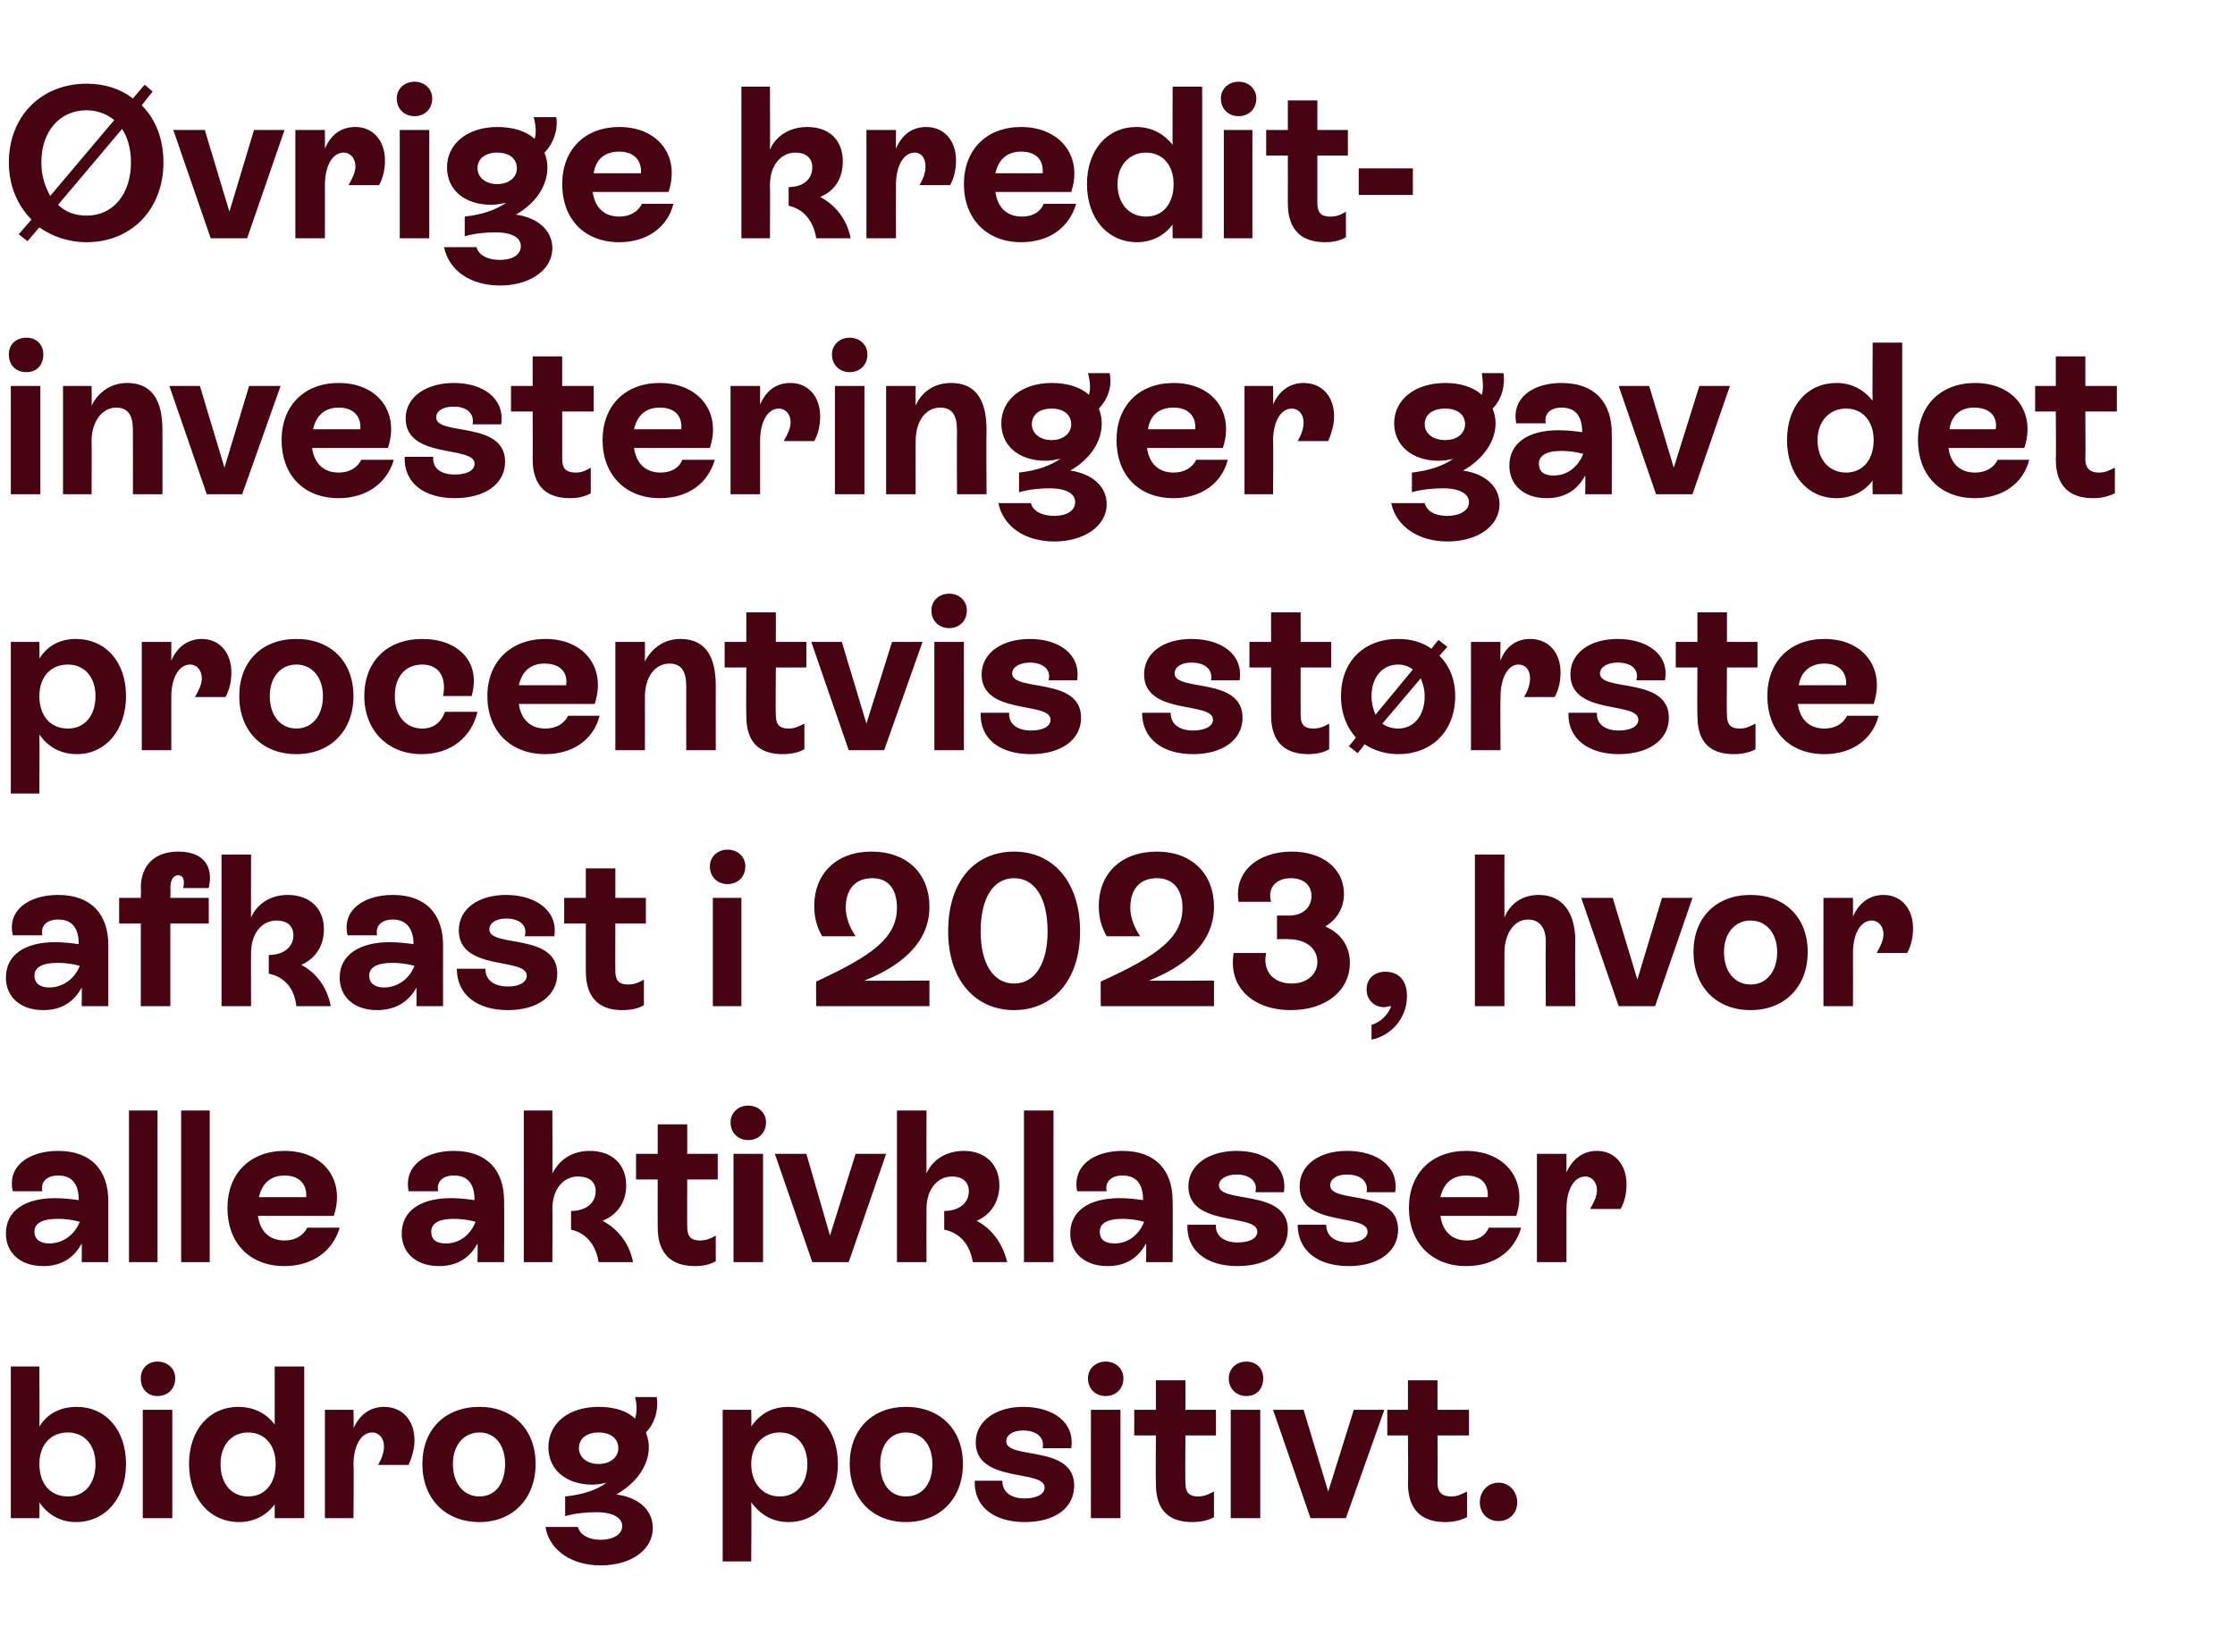 <?xml version="1.0" standalone="no"?><!DOCTYPE svg PUBLIC "-//W3C//DTD SVG 1.1//EN" "http://www.w3.org/Graphics/SVG/1.1/DTD/svg11.dtd"><svg xmlns="http://www.w3.org/2000/svg" version="1.1" width="227px" height="167.8px" viewBox="0 -4 227 167.8" style="top:-4px">  <desc>vrige kredit­investeringer gav det procentvis st rste afkast i 2023, hvor alle aktivklasser bidrog positivt.</desc>  <defs/>  <g id="Polygon555942">    <path d="M 12.8 144.7 C 12.8 148.2 10.7 150.6 7.7 150.6 C 6.1 150.6 4.8 149.8 4 148.6 C 4.03 148.59 4 150.2 4 150.2 L 1.1 150.2 L 1.1 134.8 L 4 134.8 C 4 134.8 4.03 140.91 4 140.9 C 4.8 139.6 6.1 138.9 7.8 138.9 C 10.7 138.9 12.8 141.2 12.8 144.7 Z M 9.7 144.7 C 9.7 142.8 8.6 141.5 6.9 141.5 C 5.1 141.5 4 142.8 4 144.7 C 4 146.7 5.1 148 6.9 148 C 8.6 148 9.7 146.7 9.7 144.7 Z M 14.3 136 C 14.3 135 15 134.3 16 134.3 C 17 134.3 17.8 135 17.8 136 C 17.8 137.1 17 137.8 16 137.8 C 15 137.8 14.3 137.1 14.3 136 Z M 14.5 150.2 L 14.5 139.2 L 17.5 139.2 L 17.5 150.2 L 14.5 150.2 Z M 27.9 134.8 L 30.9 134.8 L 30.9 150.2 L 27.9 150.2 C 27.9 150.2 27.9 148.77 27.9 148.8 C 27.1 149.9 25.8 150.6 24.3 150.6 C 21.3 150.6 19.2 148.2 19.2 144.7 C 19.2 141.2 21.3 138.9 24.2 138.9 C 25.8 138.9 27.1 139.6 27.9 140.7 C 27.9 140.74 27.9 134.8 27.9 134.8 Z M 28 144.7 C 28 142.8 26.9 141.5 25.2 141.5 C 23.5 141.5 22.4 142.8 22.4 144.7 C 22.4 146.7 23.5 148 25.2 148 C 26.9 148 28 146.7 28 144.7 Z M 42.1 142.3 C 42.1 143.2 41.8 144.1 41.5 144.8 C 41.5 144.8 38.4 144.8 38.4 144.8 C 38.8 144.1 39 143.5 39 142.9 C 39 142.1 38.5 141.5 37.8 141.5 C 36.7 141.5 35.9 142.8 35.9 144.8 C 35.95 144.83 35.9 150.2 35.9 150.2 L 33 150.2 L 33 139.2 L 35.9 139.2 C 35.9 139.2 35.95 141.11 35.9 141.1 C 36.5 139.7 37.6 138.9 39 138.9 C 40.9 138.9 42.1 140.3 42.1 142.3 Z M 42.9 144.7 C 42.9 141.2 45.2 138.9 48.7 138.9 C 52.1 138.9 54.4 141.2 54.4 144.7 C 54.4 148.2 52.1 150.6 48.7 150.6 C 45.2 150.6 42.9 148.2 42.9 144.7 Z M 51.3 144.7 C 51.3 142.8 50.3 141.5 48.7 141.5 C 47.1 141.5 46 142.8 46 144.7 C 46 146.7 47.1 148 48.7 148 C 50.3 148 51.3 146.7 51.3 144.7 Z M 66.3 151.2 C 66.3 153.5 64 155 61 155 C 58.1 155 55.8 153.5 55.4 151.1 C 55.4 151.1 58.7 151.1 58.7 151.1 C 58.9 151.9 59.8 152.4 61 152.4 C 62.2 152.4 63.2 151.9 63.2 151 C 63.2 150.2 62.3 149.6 60.6 149.6 C 59.6 149.6 58.4 149.7 57.4 150 C 57.4 150 57.4 148 57.4 148 C 59.3 147.8 60.7 147.3 61.6 146.6 C 61.2 146.7 60.7 146.8 60.2 146.8 C 57.5 146.8 55.7 145.3 55.7 143 C 55.7 140.6 57.7 138.9 60.8 138.9 C 62.4 138.9 63.7 139.3 64.5 140.1 C 64.7 139.5 64.7 138.6 64.5 137.9 C 64.5 137.9 66.7 137.9 66.7 137.9 C 66.9 139.2 66.5 140.6 65.6 141.5 C 65.8 142 65.9 142.5 65.9 143 C 65.9 144.8 64.7 146.6 62.6 147.8 C 64.9 148.1 66.3 149.4 66.3 151.2 Z M 60.8 144.7 C 62 144.7 62.8 144 62.8 143.1 C 62.8 142.1 62 141.5 60.8 141.5 C 59.6 141.5 58.8 142.1 58.8 143.1 C 58.8 144 59.6 144.7 60.8 144.7 Z M 85.1 144.7 C 85.1 148.2 83 150.6 80.1 150.6 C 78.4 150.6 77.2 149.8 76.3 148.6 C 76.34 148.59 76.3 154.6 76.3 154.6 L 73.4 154.6 L 73.4 139.2 L 76.3 139.2 C 76.3 139.2 76.34 140.89 76.3 140.9 C 77.2 139.6 78.4 138.9 80.1 138.9 C 83 138.9 85.1 141.2 85.1 144.7 Z M 82 144.7 C 82 142.8 80.9 141.5 79.2 141.5 C 77.5 141.5 76.3 142.8 76.3 144.7 C 76.3 146.7 77.5 148 79.2 148 C 80.9 148 82 146.7 82 144.7 Z M 86.3 144.7 C 86.3 141.2 88.6 138.9 92 138.9 C 95.5 138.9 97.8 141.2 97.8 144.7 C 97.8 148.2 95.5 150.6 92 150.6 C 88.6 150.6 86.3 148.2 86.3 144.7 Z M 94.7 144.7 C 94.7 142.8 93.7 141.5 92 141.5 C 90.4 141.5 89.4 142.8 89.4 144.7 C 89.4 146.7 90.4 148 92 148 C 93.7 148 94.7 146.7 94.7 144.7 Z M 99 146.4 C 99 146.4 101.8 146.4 101.8 146.4 C 101.8 147.5 102.6 148.2 104.1 148.2 C 105.2 148.2 106.1 147.8 106.1 147.1 C 106.1 145.2 99.1 146.7 99.1 142.5 C 99.1 140.3 101.2 138.9 103.9 138.9 C 107 138.9 109.2 140.5 108.8 143.1 C 108.8 143.1 105.9 143.1 105.9 143.1 C 106.1 142 105.3 141.3 103.9 141.3 C 102.8 141.3 102.2 141.8 102.2 142.4 C 102.2 144.3 109.1 142.7 109.1 146.9 C 109.1 149.2 107.1 150.6 104.1 150.6 C 100.9 150.6 98.9 149 99 146.4 Z M 110.5 136 C 110.5 135 111.3 134.3 112.3 134.3 C 113.3 134.3 114.1 135 114.1 136 C 114.1 137.1 113.3 137.8 112.3 137.8 C 111.3 137.8 110.5 137.1 110.5 136 Z M 110.8 150.2 L 110.8 139.2 L 113.8 139.2 L 113.8 150.2 L 110.8 150.2 Z M 123.5 141.8 L 120.4 141.8 C 120.4 141.8 120.36 146.59 120.4 146.6 C 120.4 147.4 120.6 148 121.7 148 C 122.3 148 122.7 147.8 123.3 147.5 C 123.3 147.5 123.3 150.1 123.3 150.1 C 122.8 150.4 122 150.6 121.1 150.6 C 117.6 150.6 117.4 148 117.4 146.6 C 117.37 146.61 117.4 141.8 117.4 141.8 L 115.2 141.8 L 115.2 139.2 L 117.4 139.2 L 117.4 136.2 L 120.4 136.2 L 120.4 139.2 L 123.5 139.2 L 123.5 141.8 Z M 124.8 136 C 124.8 135 125.6 134.3 126.6 134.3 C 127.6 134.3 128.3 135 128.3 136 C 128.3 137.1 127.6 137.8 126.6 137.8 C 125.6 137.8 124.8 137.1 124.8 136 Z M 125 150.2 L 125 139.2 L 128 139.2 L 128 150.2 L 125 150.2 Z M 137.5 139.2 L 140.6 139.2 L 136.7 150.2 L 133.1 150.2 L 129.3 139.2 L 132.4 139.2 L 134.9 147.5 L 137.5 139.2 Z M 149.2 141.8 L 146 141.8 C 146 141.8 146.03 146.59 146 146.6 C 146 147.4 146.3 148 147.4 148 C 148 148 148.4 147.8 149 147.5 C 149 147.5 149 150.1 149 150.1 C 148.4 150.4 147.7 150.6 146.8 150.6 C 143.3 150.6 143 148 143 146.6 C 143.04 146.61 143 141.8 143 141.8 L 140.9 141.8 L 140.9 139.2 L 143 139.2 L 143 136.2 L 146 136.2 L 146 139.2 L 149.2 139.2 L 149.2 141.8 Z M 150.3 148.6 C 150.3 147.5 151.1 146.6 152.2 146.6 C 153.3 146.6 154.1 147.5 154.1 148.6 C 154.1 149.7 153.3 150.5 152.2 150.5 C 151.1 150.5 150.3 149.7 150.3 148.6 Z " stroke="none" fill="#470312"/>  </g>  <g id="Polygon555941">    <path d="M 11 118 C 11 118.01 11 124.2 11 124.2 L 8.3 124.2 C 8.3 124.2 8.32 122.35 8.3 122.3 C 7.5 123.8 6.2 124.6 4.4 124.6 C 2 124.6 0.6 123.2 0.6 121.3 C 0.6 119 2.5 117.7 5.6 117.7 C 6.4 117.7 7.3 117.8 8 117.9 C 8 116.5 7.5 115.4 5.9 115.4 C 4.8 115.4 4.1 116 4.3 117 C 4.3 117 1.3 117 1.3 117 C 0.7 114.4 3 112.9 5.9 112.9 C 9.3 112.9 11 114.9 11 118 Z M 8.1 120.1 C 7.4 119.9 6.6 119.8 5.9 119.8 C 4.2 119.8 3.5 120.3 3.5 121.1 C 3.5 121.9 4.1 122.3 5 122.3 C 6.4 122.3 7.6 121.4 8.1 120.1 Z M 13.1 124.2 L 13.1 108.8 L 16 108.8 L 16 124.2 L 13.1 124.2 Z M 18.4 124.2 L 18.4 108.8 L 21.3 108.8 L 21.3 124.2 L 18.4 124.2 Z M 34.5 120.7 C 33.8 123.1 31.7 124.6 28.9 124.6 C 25.3 124.6 23.1 122.2 23.1 118.7 C 23.1 115.2 25.4 112.9 28.9 112.9 C 32.9 112.9 35.1 115.9 33.9 119.5 C 33.9 119.5 26.2 119.5 26.2 119.5 C 26.4 121 27.3 122 28.9 122 C 30 122 30.8 121.5 31.2 120.7 C 31.2 120.7 34.5 120.7 34.5 120.7 Z M 26.3 117.6 C 26.3 117.6 31.1 117.6 31.1 117.6 C 31.2 116.3 30.4 115.4 28.9 115.4 C 27.5 115.4 26.6 116.2 26.3 117.6 Z M 51.2 118 C 51.22 118.01 51.2 124.2 51.2 124.2 L 48.5 124.2 C 48.5 124.2 48.53 122.35 48.5 122.3 C 47.7 123.8 46.4 124.6 44.6 124.6 C 42.2 124.6 40.8 123.2 40.8 121.3 C 40.8 119 42.7 117.7 45.8 117.7 C 46.7 117.7 47.5 117.8 48.2 117.9 C 48.2 116.5 47.7 115.4 46.1 115.4 C 45 115.4 44.3 116 44.5 117 C 44.5 117 41.5 117 41.5 117 C 41 114.4 43.2 112.9 46.1 112.9 C 49.5 112.9 51.2 114.9 51.2 118 Z M 48.3 120.1 C 47.6 119.9 46.8 119.8 46.1 119.8 C 44.5 119.8 43.8 120.3 43.8 121.1 C 43.8 121.9 44.3 122.3 45.3 122.3 C 46.7 122.3 47.8 121.4 48.3 120.1 Z M 64.3 124.2 C 64.3 124.2 60.8 124.2 60.8 124.2 C 60.5 122.3 59.4 121.2 58 120.9 C 58 120.9 58 119 58 119 C 59.5 119 60.5 118.2 60.5 117 C 60.5 116 59.8 115.5 58.7 115.5 C 57.2 115.5 56.1 116.8 56.1 118.8 C 56.14 118.83 56.1 124.2 56.1 124.2 L 53.2 124.2 L 53.2 108.8 L 56.1 108.8 C 56.1 108.8 56.14 115.2 56.1 115.2 C 56.8 113.8 58.1 112.9 59.9 112.9 C 62.2 112.9 63.6 114.3 63.6 116.4 C 63.6 118.1 62.7 119.4 61.2 120 C 62.7 120.8 63.9 122.2 64.3 124.2 Z M 72.9 115.8 L 69.8 115.8 C 69.8 115.8 69.78 120.59 69.8 120.6 C 69.8 121.4 70 122 71.1 122 C 71.7 122 72.2 121.8 72.7 121.5 C 72.7 121.5 72.7 124.1 72.7 124.1 C 72.2 124.4 71.5 124.6 70.6 124.6 C 67.1 124.6 66.8 122 66.8 120.6 C 66.79 120.61 66.8 115.8 66.8 115.8 L 64.6 115.8 L 64.6 113.2 L 66.8 113.2 L 66.8 110.2 L 69.8 110.2 L 69.8 113.2 L 72.9 113.2 L 72.9 115.8 Z M 74.2 110 C 74.2 109 75 108.3 76 108.3 C 77 108.3 77.8 109 77.8 110 C 77.8 111.1 77 111.8 76 111.8 C 75 111.8 74.2 111.1 74.2 110 Z M 74.5 124.2 L 74.5 113.2 L 77.5 113.2 L 77.5 124.2 L 74.5 124.2 Z M 86.9 113.2 L 90 113.2 L 86.2 124.2 L 82.5 124.2 L 78.7 113.2 L 81.9 113.2 L 84.3 121.5 L 86.9 113.2 Z M 102.3 124.2 C 102.3 124.2 98.8 124.2 98.8 124.2 C 98.5 122.3 97.4 121.2 95.9 120.9 C 95.9 120.9 95.9 119 95.9 119 C 97.4 119 98.4 118.2 98.4 117 C 98.4 116 97.7 115.5 96.7 115.5 C 95.2 115.5 94.1 116.8 94.1 118.8 C 94.09 118.83 94.1 124.2 94.1 124.2 L 91.1 124.2 L 91.1 108.8 L 94.1 108.8 C 94.1 108.8 94.09 115.2 94.1 115.2 C 94.7 113.8 96.1 112.9 97.9 112.9 C 100.1 112.9 101.5 114.3 101.5 116.4 C 101.5 118.1 100.6 119.4 99.2 120 C 100.7 120.8 101.8 122.2 102.3 124.2 Z M 104 124.2 L 104 108.8 L 107 108.8 L 107 124.2 L 104 124.2 Z M 119.1 118 C 119.13 118.01 119.1 124.2 119.1 124.2 L 116.4 124.2 C 116.4 124.2 116.44 122.35 116.4 122.3 C 115.6 123.8 114.3 124.6 112.5 124.6 C 110.1 124.6 108.7 123.2 108.7 121.3 C 108.7 119 110.6 117.7 113.7 117.7 C 114.6 117.7 115.4 117.8 116.1 117.9 C 116.1 116.5 115.6 115.4 114 115.4 C 112.9 115.4 112.2 116 112.4 117 C 112.4 117 109.4 117 109.4 117 C 108.9 114.4 111.1 112.9 114 112.9 C 117.4 112.9 119.1 114.9 119.1 118 Z M 116.2 120.1 C 115.5 119.9 114.7 119.8 114 119.8 C 112.4 119.8 111.7 120.3 111.7 121.1 C 111.7 121.9 112.2 122.3 113.2 122.3 C 114.6 122.3 115.7 121.4 116.2 120.1 Z M 120.6 120.4 C 120.6 120.4 123.5 120.4 123.5 120.4 C 123.4 121.5 124.3 122.2 125.7 122.2 C 126.9 122.2 127.7 121.8 127.7 121.1 C 127.7 119.2 120.7 120.7 120.7 116.5 C 120.7 114.3 122.8 112.9 125.6 112.9 C 128.6 112.9 130.8 114.5 130.4 117.1 C 130.4 117.1 127.5 117.1 127.5 117.1 C 127.8 116 126.9 115.3 125.6 115.3 C 124.5 115.3 123.8 115.8 123.8 116.4 C 123.8 118.3 130.8 116.7 130.8 120.9 C 130.8 123.2 128.7 124.6 125.7 124.6 C 122.5 124.6 120.5 123 120.6 120.4 Z M 131.8 120.4 C 131.8 120.4 134.7 120.4 134.7 120.4 C 134.7 121.5 135.5 122.2 137 122.2 C 138.1 122.2 138.9 121.8 138.9 121.1 C 138.9 119.2 132 120.7 132 116.5 C 132 114.3 134 112.9 136.8 112.9 C 139.9 112.9 142.1 114.5 141.7 117.1 C 141.7 117.1 138.8 117.1 138.8 117.1 C 139 116 138.2 115.3 136.8 115.3 C 135.7 115.3 135.1 115.8 135.1 116.4 C 135.1 118.3 142 116.7 142 120.9 C 142 123.2 139.9 124.6 137 124.6 C 133.8 124.6 131.8 123 131.8 120.4 Z M 154.5 120.7 C 153.8 123.1 151.8 124.6 148.9 124.6 C 145.4 124.6 143.1 122.2 143.1 118.7 C 143.1 115.2 145.4 112.9 148.9 112.9 C 152.9 112.9 155.2 115.9 154 119.5 C 154 119.5 146.3 119.5 146.3 119.5 C 146.5 121 147.4 122 149 122 C 150.1 122 150.9 121.5 151.2 120.7 C 151.2 120.7 154.5 120.7 154.5 120.7 Z M 146.3 117.6 C 146.3 117.6 151.1 117.6 151.1 117.6 C 151.2 116.3 150.5 115.4 148.9 115.4 C 147.5 115.4 146.6 116.2 146.3 117.6 Z M 165.2 116.3 C 165.2 117.2 165 118.1 164.6 118.8 C 164.6 118.8 161.5 118.8 161.5 118.8 C 161.9 118.1 162.2 117.5 162.2 116.9 C 162.2 116.1 161.7 115.5 161 115.5 C 159.9 115.5 159.1 116.8 159.1 118.8 C 159.1 118.83 159.1 124.2 159.1 124.2 L 156.1 124.2 L 156.1 113.2 L 159.1 113.2 C 159.1 113.2 159.1 115.11 159.1 115.1 C 159.7 113.7 160.8 112.9 162.2 112.9 C 164 112.9 165.2 114.3 165.2 116.3 Z " stroke="none" fill="#470312"/>  </g>  <g id="Polygon555940">    <path d="M 11 92 C 11 92.01 11 98.2 11 98.2 L 8.3 98.2 C 8.3 98.2 8.32 96.35 8.3 96.3 C 7.5 97.8 6.2 98.6 4.4 98.6 C 2 98.6 0.6 97.2 0.6 95.3 C 0.6 93 2.5 91.7 5.6 91.7 C 6.4 91.7 7.3 91.8 8 91.9 C 8 90.5 7.5 89.4 5.9 89.4 C 4.8 89.4 4.1 90 4.3 91 C 4.3 91 1.3 91 1.3 91 C 0.7 88.4 3 86.9 5.9 86.9 C 9.3 86.9 11 88.9 11 92 Z M 8.1 94.1 C 7.4 93.9 6.6 93.8 5.9 93.8 C 4.2 93.8 3.5 94.3 3.5 95.1 C 3.5 95.9 4.1 96.3 5 96.3 C 6.4 96.3 7.6 95.4 8.1 94.1 Z M 18.6 86.2 C 18.8 85.4 18.6 84.9 18.1 84.9 C 17.6 84.9 17.3 85.4 17.3 86.2 C 17.34 86.18 17.3 87.2 17.3 87.2 L 21.2 87.2 L 21.2 89.8 L 17.3 89.8 L 17.3 98.2 L 14.3 98.2 L 14.3 89.8 L 12.1 89.8 L 12.1 87.2 L 14.3 87.2 C 14.3 87.2 14.34 86.18 14.3 86.2 C 14.3 83.9 15.7 82.5 18.1 82.5 C 20.7 82.5 21.7 84 21.2 86.2 C 21.2 86.2 18.6 86.2 18.6 86.2 Z M 33.6 98.2 C 33.6 98.2 30.1 98.2 30.1 98.2 C 29.9 96.3 28.8 95.2 27.3 94.9 C 27.3 94.9 27.3 93 27.3 93 C 28.8 93 29.8 92.2 29.8 91 C 29.8 90 29.1 89.5 28.1 89.5 C 26.6 89.5 25.5 90.8 25.5 92.8 C 25.48 92.83 25.5 98.2 25.5 98.2 L 22.5 98.2 L 22.5 82.8 L 25.5 82.8 C 25.5 82.8 25.48 89.2 25.5 89.2 C 26.1 87.8 27.5 86.9 29.2 86.9 C 31.5 86.9 32.9 88.3 32.9 90.4 C 32.9 92.1 32 93.4 30.6 94 C 32.1 94.8 33.2 96.2 33.6 98.2 Z M 45 92 C 44.99 92.01 45 98.2 45 98.2 L 42.3 98.2 C 42.3 98.2 42.31 96.35 42.3 96.3 C 41.5 97.8 40.1 98.6 38.3 98.6 C 35.9 98.6 34.5 97.2 34.5 95.3 C 34.5 93 36.5 91.7 39.6 91.7 C 40.4 91.7 41.3 91.8 42 91.9 C 42 90.5 41.4 89.4 39.9 89.4 C 38.8 89.4 38.1 90 38.3 91 C 38.3 91 35.3 91 35.3 91 C 34.7 88.4 37 86.9 39.9 86.9 C 43.3 86.9 45 88.9 45 92 Z M 42.1 94.1 C 41.4 93.9 40.5 93.8 39.9 93.8 C 38.2 93.8 37.5 94.3 37.5 95.1 C 37.5 95.9 38.1 96.3 39 96.3 C 40.4 96.3 41.6 95.4 42.1 94.1 Z M 46.4 94.4 C 46.4 94.4 49.3 94.4 49.3 94.4 C 49.3 95.5 50.1 96.2 51.6 96.2 C 52.7 96.2 53.5 95.8 53.5 95.1 C 53.5 93.2 46.6 94.7 46.6 90.5 C 46.6 88.3 48.6 86.9 51.4 86.9 C 54.4 86.9 56.7 88.5 56.3 91.1 C 56.3 91.1 53.3 91.1 53.3 91.1 C 53.6 90 52.8 89.3 51.4 89.3 C 50.3 89.3 49.7 89.8 49.7 90.4 C 49.7 92.3 56.6 90.7 56.6 94.9 C 56.6 97.2 54.5 98.6 51.6 98.6 C 48.4 98.6 46.4 97 46.4 94.4 Z M 65.6 89.8 L 62.5 89.8 C 62.5 89.8 62.48 94.59 62.5 94.6 C 62.5 95.4 62.7 96 63.8 96 C 64.4 96 64.9 95.8 65.4 95.5 C 65.4 95.5 65.4 98.1 65.4 98.1 C 64.9 98.4 64.2 98.6 63.2 98.6 C 59.8 98.6 59.5 96 59.5 94.6 C 59.49 94.61 59.5 89.8 59.5 89.8 L 57.3 89.8 L 57.3 87.2 L 59.5 87.2 L 59.5 84.2 L 62.5 84.2 L 62.5 87.2 L 65.6 87.2 L 65.6 89.8 Z M 72.1 84 C 72.1 83 72.9 82.3 73.9 82.3 C 74.9 82.3 75.7 83 75.7 84 C 75.7 85.1 74.9 85.8 73.9 85.8 C 72.9 85.8 72.1 85.1 72.1 84 Z M 72.4 98.2 L 72.4 87.2 L 75.3 87.2 L 75.3 98.2 L 72.4 98.2 Z M 87.8 95.6 C 87.8 95.64 94.4 95.6 94.4 95.6 L 94.4 98.2 L 82.9 98.2 C 82.9 98.2 82.87 95.73 82.9 95.7 C 88.5 93.1 91.1 91.3 91.1 88.2 C 91.1 86.4 90.3 85.2 88.6 85.2 C 86.8 85.2 85.9 86.4 85.9 88.2 C 85.9 89.2 86.3 90.2 86.9 91.1 C 86.9 91.1 83.5 91.1 83.5 91.1 C 83 90.2 82.7 89.3 82.7 88 C 82.7 84.8 84.9 82.5 88.5 82.5 C 92.2 82.5 94.4 84.8 94.4 88.1 C 94.4 91.9 91.3 94.2 87.8 95.6 Z M 96.3 90.6 C 96.3 85.4 99.1 82.5 103 82.5 C 106.9 82.5 109.7 85.5 109.7 90.6 C 109.7 95.6 106.9 98.6 103 98.6 C 99.1 98.6 96.3 95.6 96.3 90.6 Z M 106.4 90.6 C 106.4 87.2 105.1 85.2 103 85.2 C 100.9 85.2 99.6 87.2 99.6 90.6 C 99.6 93.9 100.9 95.9 103 95.9 C 105.1 95.9 106.4 93.9 106.4 90.6 Z M 116.7 95.6 C 116.71 95.64 123.3 95.6 123.3 95.6 L 123.3 98.2 L 111.8 98.2 C 111.8 98.2 111.78 95.73 111.8 95.7 C 117.5 93.1 120.1 91.3 120.1 88.2 C 120.1 86.4 119.2 85.2 117.5 85.2 C 115.7 85.2 114.8 86.4 114.8 88.2 C 114.8 89.2 115.2 90.2 115.8 91.1 C 115.8 91.1 112.4 91.1 112.4 91.1 C 111.9 90.2 111.6 89.3 111.6 88 C 111.6 84.8 113.8 82.5 117.5 82.5 C 121.1 82.5 123.3 84.8 123.3 88.1 C 123.3 91.9 120.2 94.2 116.7 95.6 Z M 137.1 93.8 C 137.1 96.6 134.7 98.6 131.1 98.6 C 127.3 98.6 124.7 96.3 125.3 92.8 C 125.3 92.8 128.6 92.8 128.6 92.8 C 128.2 94.6 129.3 95.9 131.2 95.9 C 132.7 95.9 133.8 95 133.8 93.7 C 133.8 92.3 132.6 91.4 130.9 91.4 C 130.9 91.35 129.7 91.4 129.7 91.4 L 129.7 89 C 129.7 89 130.9 88.98 130.9 89 C 132.3 89 133.2 88.2 133.2 87 C 133.2 85.9 132.4 85.2 131.1 85.2 C 129.6 85.2 128.7 86.2 129.1 87.6 C 129.1 87.6 125.8 87.6 125.8 87.6 C 125.3 84.6 127.7 82.5 131.2 82.5 C 134.3 82.5 136.5 84.2 136.5 86.8 C 136.5 88.2 135.8 89.4 134.6 90.1 C 136.2 90.8 137.1 92.1 137.1 93.8 Z M 142.9 97.2 C 142.9 99.4 141.3 101.2 139.3 101.6 C 139.3 101.6 139.3 100.1 139.3 100.1 C 140.3 99.8 141 99 141.3 98.2 C 141 98.2 140.8 98.3 140.6 98.3 C 139.5 98.3 138.8 97.5 138.8 96.5 C 138.8 95.4 139.6 94.7 140.7 94.7 C 141.9 94.7 142.9 95.4 142.9 97.2 Z M 160 91.6 C 159.96 91.62 160 98.2 160 98.2 L 157 98.2 C 157 98.2 156.97 91.62 157 91.6 C 157 90.3 156.4 89.4 155.2 89.4 C 153.8 89.4 152.8 90.8 152.8 92.8 C 152.79 92.83 152.8 98.2 152.8 98.2 L 149.8 98.2 L 149.8 82.8 L 152.8 82.8 C 152.8 82.8 152.79 89.15 152.8 89.2 C 153.4 87.7 154.7 86.9 156.3 86.9 C 158.7 86.9 160 88.7 160 91.6 Z M 168.8 87.2 L 171.9 87.2 L 168.1 98.2 L 164.4 98.2 L 160.6 87.2 L 163.8 87.2 L 166.3 95.5 L 168.8 87.2 Z M 172 92.7 C 172 89.2 174.3 86.9 177.8 86.9 C 181.3 86.9 183.6 89.2 183.6 92.7 C 183.6 96.2 181.3 98.6 177.8 98.6 C 174.3 98.6 172 96.2 172 92.7 Z M 180.5 92.7 C 180.5 90.8 179.4 89.5 177.8 89.5 C 176.2 89.5 175.1 90.8 175.1 92.7 C 175.1 94.7 176.2 96 177.8 96 C 179.4 96 180.5 94.7 180.5 92.7 Z M 194.3 90.3 C 194.3 91.2 194.1 92.1 193.7 92.8 C 193.7 92.8 190.6 92.8 190.6 92.8 C 191 92.1 191.3 91.5 191.3 90.9 C 191.3 90.1 190.8 89.5 190.1 89.5 C 189 89.5 188.2 90.8 188.2 92.8 C 188.21 92.83 188.2 98.2 188.2 98.2 L 185.2 98.2 L 185.2 87.2 L 188.2 87.2 C 188.2 87.2 188.21 89.11 188.2 89.1 C 188.8 87.7 189.9 86.9 191.3 86.9 C 193.1 86.9 194.3 88.3 194.3 90.3 Z " stroke="none" fill="#470312"/>  </g>  <g id="Polygon555939">    <path d="M 12.8 66.7 C 12.8 70.2 10.7 72.6 7.8 72.6 C 6.1 72.6 4.8 71.8 4 70.6 C 4.03 70.59 4 76.6 4 76.6 L 1.1 76.6 L 1.1 61.2 L 4 61.2 C 4 61.2 4.03 62.89 4 62.9 C 4.8 61.6 6.1 60.9 7.7 60.9 C 10.7 60.9 12.8 63.2 12.8 66.7 Z M 9.7 66.7 C 9.7 64.8 8.6 63.5 6.9 63.5 C 5.1 63.5 4 64.8 4 66.7 C 4 68.7 5.1 70 6.9 70 C 8.6 70 9.7 68.7 9.7 66.7 Z M 23.5 64.3 C 23.5 65.2 23.3 66.1 22.9 66.8 C 22.9 66.8 19.8 66.8 19.8 66.8 C 20.2 66.1 20.5 65.5 20.5 64.9 C 20.5 64.1 20 63.5 19.3 63.5 C 18.2 63.5 17.4 64.8 17.4 66.8 C 17.4 66.83 17.4 72.2 17.4 72.2 L 14.4 72.2 L 14.4 61.2 L 17.4 61.2 C 17.4 61.2 17.4 63.11 17.4 63.1 C 18 61.7 19.1 60.9 20.5 60.9 C 22.3 60.9 23.5 62.3 23.5 64.3 Z M 24.3 66.7 C 24.3 63.2 26.6 60.9 30.1 60.9 C 33.6 60.9 35.9 63.2 35.9 66.7 C 35.9 70.2 33.6 72.6 30.1 72.6 C 26.6 72.6 24.3 70.2 24.3 66.7 Z M 32.8 66.7 C 32.8 64.8 31.7 63.5 30.1 63.5 C 28.5 63.5 27.4 64.8 27.4 66.7 C 27.4 68.7 28.5 70 30.1 70 C 31.7 70 32.8 68.7 32.8 66.7 Z M 37 66.7 C 37 63.2 39.3 60.9 42.9 60.9 C 46.5 60.9 48.9 63.2 47.9 66.7 C 47.9 66.7 45 66.7 45 66.7 C 45.4 64.7 44.5 63.5 42.9 63.5 C 41.2 63.5 40.1 64.7 40.1 66.7 C 40.1 68.7 41.2 70 42.9 70 C 44 70 44.8 69.4 45.2 68.3 C 45.2 68.3 48.5 68.3 48.5 68.3 C 47.9 70.8 45.9 72.6 42.8 72.6 C 39.4 72.6 37 70.2 37 66.7 Z M 60.9 68.7 C 60.3 71.1 58.2 72.6 55.4 72.6 C 51.8 72.6 49.5 70.2 49.5 66.7 C 49.5 63.2 51.9 60.9 55.4 60.9 C 59.4 60.9 61.6 63.9 60.4 67.5 C 60.4 67.5 52.7 67.5 52.7 67.5 C 52.9 69 53.8 70 55.4 70 C 56.5 70 57.3 69.5 57.7 68.7 C 57.7 68.7 60.9 68.7 60.9 68.7 Z M 52.7 65.6 C 52.7 65.6 57.5 65.6 57.5 65.6 C 57.7 64.3 56.9 63.4 55.3 63.4 C 53.9 63.4 53 64.2 52.7 65.6 Z M 72.7 66 C 72.69 65.97 72.7 72.2 72.7 72.2 L 69.7 72.2 C 69.7 72.2 69.69 65.99 69.7 66 C 69.7 65 69.7 63.4 68 63.4 C 66.5 63.4 65.5 64.8 65.5 66.8 C 65.51 66.83 65.5 72.2 65.5 72.2 L 62.5 72.2 L 62.5 61.2 L 65.5 61.2 C 65.5 61.2 65.51 63.2 65.5 63.2 C 66.2 61.8 67.5 60.9 69.1 60.9 C 72.7 60.9 72.7 64.5 72.7 66 Z M 81.9 63.8 L 78.8 63.8 C 78.8 63.8 78.76 68.59 78.8 68.6 C 78.8 69.4 79 70 80.1 70 C 80.7 70 81.1 69.8 81.7 69.5 C 81.7 69.5 81.7 72.1 81.7 72.1 C 81.2 72.4 80.4 72.6 79.5 72.6 C 76 72.6 75.8 70 75.8 68.6 C 75.77 68.61 75.8 63.8 75.8 63.8 L 73.6 63.8 L 73.6 61.2 L 75.8 61.2 L 75.8 58.2 L 78.8 58.2 L 78.8 61.2 L 81.9 61.2 L 81.9 63.8 Z M 90.6 61.2 L 93.7 61.2 L 89.8 72.2 L 86.2 72.2 L 82.4 61.2 L 85.5 61.2 L 88 69.5 L 90.6 61.2 Z M 94.6 58 C 94.6 57 95.4 56.3 96.4 56.3 C 97.4 56.3 98.2 57 98.2 58 C 98.2 59.1 97.4 59.8 96.4 59.8 C 95.4 59.8 94.6 59.1 94.6 58 Z M 94.9 72.2 L 94.9 61.2 L 97.9 61.2 L 97.9 72.2 L 94.9 72.2 Z M 99.6 68.4 C 99.6 68.4 102.5 68.4 102.5 68.4 C 102.4 69.5 103.3 70.2 104.7 70.2 C 105.9 70.2 106.7 69.8 106.7 69.1 C 106.7 67.2 99.7 68.7 99.7 64.5 C 99.7 62.3 101.8 60.9 104.6 60.9 C 107.6 60.9 109.8 62.5 109.4 65.1 C 109.4 65.1 106.5 65.1 106.5 65.1 C 106.8 64 105.9 63.3 104.6 63.3 C 103.5 63.3 102.8 63.8 102.8 64.4 C 102.8 66.3 109.8 64.7 109.8 68.9 C 109.8 71.2 107.7 72.6 104.7 72.6 C 101.5 72.6 99.5 71 99.6 68.4 Z M 116 68.4 C 116 68.4 118.9 68.4 118.9 68.4 C 118.9 69.5 119.7 70.2 121.2 70.2 C 122.3 70.2 123.2 69.8 123.2 69.1 C 123.2 67.2 116.2 68.7 116.2 64.5 C 116.2 62.3 118.2 60.9 121 60.9 C 124.1 60.9 126.3 62.5 125.9 65.1 C 125.9 65.1 123 65.1 123 65.1 C 123.2 64 122.4 63.3 121 63.3 C 119.9 63.3 119.3 63.8 119.3 64.4 C 119.3 66.3 126.2 64.7 126.2 68.9 C 126.2 71.2 124.1 72.6 121.2 72.6 C 118 72.6 116 71 116 68.4 Z M 135.2 63.8 L 132.1 63.8 C 132.1 63.8 132.09 68.59 132.1 68.6 C 132.1 69.4 132.3 70 133.4 70 C 134 70 134.5 69.8 135 69.5 C 135 69.5 135 72.1 135 72.1 C 134.5 72.4 133.8 72.6 132.9 72.6 C 129.4 72.6 129.1 70 129.1 68.6 C 129.09 68.61 129.1 63.8 129.1 63.8 L 126.9 63.8 L 126.9 61.2 L 129.1 61.2 L 129.1 58.2 L 132.1 58.2 L 132.1 61.2 L 135.2 61.2 L 135.2 63.8 Z M 146.2 62.6 C 147.2 63.6 147.8 65 147.8 66.7 C 147.8 70.2 145.5 72.6 142 72.6 C 140.7 72.6 139.5 72.2 138.6 71.6 C 138.6 71.62 137.9 72.5 137.9 72.5 L 137 71.8 C 137 71.8 137.74 70.92 137.7 70.9 C 136.8 69.9 136.2 68.5 136.2 66.7 C 136.2 63.2 138.5 60.9 142 60.9 C 143.3 60.9 144.4 61.2 145.4 61.9 C 145.37 61.86 146.1 61 146.1 61 L 147 61.7 C 147 61.7 146.23 62.56 146.2 62.6 Z M 139.7 68.6 C 139.7 68.6 143.5 64 143.5 64 C 143.1 63.7 142.6 63.5 142 63.5 C 140.4 63.5 139.3 64.8 139.3 66.7 C 139.3 67.5 139.5 68.1 139.7 68.6 Z M 144.7 66.7 C 144.7 66 144.5 65.4 144.3 64.9 C 144.3 64.9 140.4 69.5 140.4 69.5 C 140.8 69.8 141.4 70 142 70 C 143.6 70 144.7 68.7 144.7 66.7 Z M 158.5 64.3 C 158.5 65.2 158.3 66.1 157.9 66.8 C 157.9 66.8 154.8 66.8 154.8 66.8 C 155.2 66.1 155.4 65.5 155.4 64.9 C 155.4 64.1 155 63.5 154.2 63.5 C 153.2 63.5 152.4 64.8 152.4 66.8 C 152.37 66.83 152.4 72.2 152.4 72.2 L 149.4 72.2 L 149.4 61.2 L 152.4 61.2 C 152.4 61.2 152.37 63.11 152.4 63.1 C 152.9 61.7 154 60.9 155.4 60.9 C 157.3 60.9 158.5 62.3 158.5 64.3 Z M 159.3 68.4 C 159.3 68.4 162.2 68.4 162.2 68.4 C 162.1 69.5 163 70.2 164.4 70.2 C 165.6 70.2 166.4 69.8 166.4 69.1 C 166.4 67.2 159.5 68.7 159.5 64.5 C 159.5 62.3 161.5 60.9 164.3 60.9 C 167.3 60.9 169.6 62.5 169.1 65.1 C 169.1 65.1 166.2 65.1 166.2 65.1 C 166.5 64 165.7 63.3 164.3 63.3 C 163.2 63.3 162.5 63.8 162.5 64.4 C 162.5 66.3 169.5 64.7 169.5 68.9 C 169.5 71.2 167.4 72.6 164.4 72.6 C 161.3 72.6 159.2 71 159.3 68.4 Z M 178.5 63.8 L 175.4 63.8 C 175.4 63.8 175.36 68.59 175.4 68.6 C 175.4 69.4 175.6 70 176.7 70 C 177.3 70 177.7 69.8 178.3 69.5 C 178.3 69.5 178.3 72.1 178.3 72.1 C 177.8 72.4 177 72.6 176.1 72.6 C 172.6 72.6 172.4 70 172.4 68.6 C 172.37 68.61 172.4 63.8 172.4 63.8 L 170.2 63.8 L 170.2 61.2 L 172.4 61.2 L 172.4 58.2 L 175.4 58.2 L 175.4 61.2 L 178.5 61.2 L 178.5 63.8 Z M 190.8 68.7 C 190.2 71.1 188.1 72.6 185.3 72.6 C 181.7 72.6 179.5 70.2 179.5 66.7 C 179.5 63.2 181.8 60.9 185.3 60.9 C 189.3 60.9 191.5 63.9 190.3 67.5 C 190.3 67.5 182.6 67.5 182.6 67.5 C 182.8 69 183.7 70 185.3 70 C 186.4 70 187.2 69.5 187.6 68.7 C 187.6 68.7 190.8 68.7 190.8 68.7 Z M 182.7 65.6 C 182.7 65.6 187.5 65.6 187.5 65.6 C 187.6 64.3 186.8 63.4 185.3 63.4 C 183.9 63.4 182.9 64.2 182.7 65.6 Z " stroke="none" fill="#470312"/>  </g>  <g id="Polygon555938">    <path d="M 0.9 32 C 0.9 31 1.6 30.3 2.7 30.3 C 3.7 30.3 4.4 31 4.4 32 C 4.4 33.1 3.7 33.8 2.7 33.8 C 1.6 33.8 0.9 33.1 0.9 32 Z M 1.1 46.2 L 1.1 35.2 L 4.1 35.2 L 4.1 46.2 L 1.1 46.2 Z M 16.5 40 C 16.5 39.97 16.5 46.2 16.5 46.2 L 13.5 46.2 C 13.5 46.2 13.51 39.99 13.5 40 C 13.5 39 13.5 37.4 11.8 37.4 C 10.4 37.4 9.3 38.8 9.3 40.8 C 9.33 40.83 9.3 46.2 9.3 46.2 L 6.4 46.2 L 6.4 35.2 L 9.3 35.2 C 9.3 35.2 9.33 37.2 9.3 37.2 C 10 35.8 11.3 34.9 12.9 34.9 C 16.5 34.9 16.5 38.5 16.5 40 Z M 25.3 35.2 L 28.5 35.2 L 24.6 46.2 L 21 46.2 L 17.2 35.2 L 20.3 35.2 L 22.8 43.5 L 25.3 35.2 Z M 40 42.7 C 39.3 45.1 37.2 46.6 34.4 46.6 C 30.8 46.6 28.6 44.2 28.6 40.7 C 28.6 37.2 30.9 34.9 34.4 34.9 C 38.4 34.9 40.6 37.9 39.4 41.5 C 39.4 41.5 31.7 41.5 31.7 41.5 C 31.9 43 32.8 44 34.4 44 C 35.5 44 36.3 43.5 36.7 42.7 C 36.7 42.7 40 42.7 40 42.7 Z M 31.8 39.6 C 31.8 39.6 36.6 39.6 36.6 39.6 C 36.7 38.3 35.9 37.4 34.4 37.4 C 33 37.4 32.1 38.2 31.8 39.6 Z M 41.1 42.4 C 41.1 42.4 44 42.4 44 42.4 C 43.9 43.5 44.7 44.2 46.2 44.2 C 47.4 44.2 48.2 43.8 48.2 43.1 C 48.2 41.2 41.2 42.7 41.2 38.5 C 41.2 36.3 43.3 34.9 46.1 34.9 C 49.1 34.9 51.3 36.5 50.9 39.1 C 50.9 39.1 48 39.1 48 39.1 C 48.2 38 47.4 37.3 46.1 37.3 C 44.9 37.3 44.3 37.8 44.3 38.4 C 44.3 40.3 51.3 38.7 51.3 42.9 C 51.3 45.2 49.2 46.6 46.2 46.6 C 43 46.6 41 45 41.1 42.4 Z M 60.3 37.8 L 57.1 37.8 C 57.1 37.8 57.11 42.59 57.1 42.6 C 57.1 43.4 57.3 44 58.5 44 C 59.1 44 59.5 43.8 60 43.5 C 60 43.5 60 46.1 60 46.1 C 59.5 46.4 58.8 46.6 57.9 46.6 C 54.4 46.6 54.1 44 54.1 42.6 C 54.12 42.61 54.1 37.8 54.1 37.8 L 51.9 37.8 L 51.9 35.2 L 54.1 35.2 L 54.1 32.2 L 57.1 32.2 L 57.1 35.2 L 60.3 35.2 L 60.3 37.8 Z M 72.6 42.7 C 71.9 45.1 69.9 46.6 67 46.6 C 63.5 46.6 61.2 44.2 61.2 40.7 C 61.2 37.2 63.5 34.9 67 34.9 C 71 34.9 73.3 37.9 72.1 41.5 C 72.1 41.5 64.4 41.5 64.4 41.5 C 64.6 43 65.5 44 67.1 44 C 68.2 44 69 43.5 69.3 42.7 C 69.3 42.7 72.6 42.7 72.6 42.7 Z M 64.4 39.6 C 64.4 39.6 69.2 39.6 69.2 39.6 C 69.3 38.3 68.6 37.4 67 37.4 C 65.6 37.4 64.7 38.2 64.4 39.6 Z M 83.3 38.3 C 83.3 39.2 83.1 40.1 82.7 40.8 C 82.7 40.8 79.6 40.8 79.6 40.8 C 80 40.1 80.3 39.5 80.3 38.9 C 80.3 38.1 79.8 37.5 79.1 37.5 C 78 37.5 77.2 38.8 77.2 40.8 C 77.2 40.83 77.2 46.2 77.2 46.2 L 74.2 46.2 L 74.2 35.2 L 77.2 35.2 C 77.2 35.2 77.2 37.11 77.2 37.1 C 77.8 35.7 78.8 34.9 80.3 34.9 C 82.1 34.9 83.3 36.3 83.3 38.3 Z M 84.5 32 C 84.5 31 85.3 30.3 86.3 30.3 C 87.3 30.3 88.1 31 88.1 32 C 88.1 33.1 87.3 33.8 86.3 33.8 C 85.3 33.8 84.5 33.1 84.5 32 Z M 84.8 46.2 L 84.8 35.2 L 87.8 35.2 L 87.8 46.2 L 84.8 46.2 Z M 100.2 40 C 100.16 39.97 100.2 46.2 100.2 46.2 L 97.2 46.2 C 97.2 46.2 97.17 39.99 97.2 40 C 97.2 39 97.2 37.4 95.5 37.4 C 94 37.4 93 38.8 93 40.8 C 92.99 40.83 93 46.2 93 46.2 L 90 46.2 L 90 35.2 L 93 35.2 C 93 35.2 92.99 37.2 93 37.2 C 93.6 35.8 94.9 34.9 96.6 34.9 C 100.2 34.9 100.2 38.5 100.2 40 Z M 112.4 47.2 C 112.4 49.5 110 51 107.1 51 C 104.1 51 101.9 49.5 101.4 47.1 C 101.4 47.1 104.7 47.1 104.7 47.1 C 104.9 47.9 105.8 48.4 107.1 48.4 C 108.3 48.4 109.2 47.9 109.2 47 C 109.2 46.2 108.4 45.6 106.6 45.6 C 105.7 45.6 104.5 45.7 103.5 46 C 103.5 46 103.5 44 103.5 44 C 105.3 43.8 106.7 43.3 107.7 42.6 C 107.2 42.7 106.7 42.8 106.2 42.8 C 103.5 42.8 101.7 41.3 101.7 39 C 101.7 36.6 103.8 34.9 106.8 34.9 C 108.4 34.9 109.7 35.3 110.6 36.1 C 110.8 35.5 110.7 34.6 110.5 33.9 C 110.5 33.9 112.7 33.9 112.7 33.9 C 113 35.2 112.5 36.6 111.6 37.5 C 111.8 38 111.9 38.5 111.9 39 C 111.9 40.8 110.8 42.6 108.7 43.8 C 110.9 44.1 112.4 45.4 112.4 47.2 Z M 106.8 40.7 C 108 40.7 108.8 40 108.8 39.1 C 108.8 38.1 108 37.5 106.8 37.5 C 105.6 37.5 104.8 38.1 104.8 39.1 C 104.8 40 105.6 40.7 106.8 40.7 Z M 124.7 42.7 C 124.1 45.1 122 46.6 119.2 46.6 C 115.6 46.6 113.4 44.2 113.4 40.7 C 113.4 37.2 115.7 34.9 119.2 34.9 C 123.2 34.9 125.4 37.9 124.2 41.5 C 124.2 41.5 116.5 41.5 116.5 41.5 C 116.7 43 117.6 44 119.2 44 C 120.3 44 121.1 43.5 121.5 42.7 C 121.5 42.7 124.7 42.7 124.7 42.7 Z M 116.6 39.6 C 116.6 39.6 121.4 39.6 121.4 39.6 C 121.5 38.3 120.7 37.4 119.2 37.4 C 117.7 37.4 116.8 38.2 116.6 39.6 Z M 135.5 38.3 C 135.5 39.2 135.2 40.1 134.9 40.8 C 134.9 40.8 131.8 40.8 131.8 40.8 C 132.2 40.1 132.4 39.5 132.4 38.9 C 132.4 38.1 131.9 37.5 131.2 37.5 C 130.1 37.5 129.3 38.8 129.3 40.8 C 129.34 40.83 129.3 46.2 129.3 46.2 L 126.4 46.2 L 126.4 35.2 L 129.3 35.2 C 129.3 35.2 129.34 37.11 129.3 37.1 C 129.9 35.7 131 34.9 132.4 34.9 C 134.3 34.9 135.5 36.3 135.5 38.3 Z M 152.3 47.2 C 152.3 49.5 150 51 147 51 C 144.1 51 141.8 49.5 141.3 47.1 C 141.3 47.1 144.7 47.1 144.7 47.1 C 144.9 47.9 145.7 48.4 147 48.4 C 148.2 48.4 149.2 47.9 149.2 47 C 149.2 46.2 148.3 45.6 146.6 45.6 C 145.6 45.6 144.4 45.7 143.4 46 C 143.4 46 143.4 44 143.4 44 C 145.2 43.8 146.6 43.3 147.6 42.6 C 147.2 42.7 146.7 42.8 146.1 42.8 C 143.5 42.8 141.6 41.3 141.6 39 C 141.6 36.6 143.7 34.9 146.8 34.9 C 148.3 34.9 149.6 35.3 150.5 36.1 C 150.7 35.5 150.6 34.6 150.5 33.9 C 150.5 33.9 152.7 33.9 152.7 33.9 C 152.9 35.2 152.5 36.6 151.6 37.5 C 151.8 38 151.9 38.5 151.9 39 C 151.9 40.8 150.7 42.6 148.6 43.8 C 150.8 44.1 152.3 45.4 152.3 47.2 Z M 146.8 40.7 C 148 40.7 148.8 40 148.8 39.1 C 148.8 38.1 148 37.5 146.8 37.5 C 145.5 37.5 144.7 38.1 144.7 39.1 C 144.7 40 145.5 40.7 146.8 40.7 Z M 163.7 40 C 163.72 40.01 163.7 46.2 163.7 46.2 L 161 46.2 C 161 46.2 161.04 44.35 161 44.3 C 160.2 45.8 158.9 46.6 157.1 46.6 C 154.7 46.6 153.3 45.2 153.3 43.3 C 153.3 41 155.2 39.7 158.3 39.7 C 159.2 39.7 160 39.8 160.7 39.9 C 160.7 38.5 160.2 37.4 158.6 37.4 C 157.5 37.4 156.8 38 157 39 C 157 39 154 39 154 39 C 153.5 36.4 155.7 34.9 158.6 34.9 C 162 34.9 163.7 36.9 163.7 40 Z M 160.8 42.1 C 160.1 41.9 159.3 41.8 158.6 41.8 C 157 41.8 156.3 42.3 156.3 43.1 C 156.3 43.9 156.8 44.3 157.8 44.3 C 159.2 44.3 160.3 43.4 160.8 42.1 Z M 172.6 35.2 L 175.7 35.2 L 171.9 46.2 L 168.2 46.2 L 164.4 35.2 L 167.5 35.2 L 170 43.5 L 172.6 35.2 Z M 190.2 30.8 L 193.2 30.8 L 193.2 46.2 L 190.2 46.2 C 190.2 46.2 190.16 44.77 190.2 44.8 C 189.4 45.9 188.1 46.6 186.5 46.6 C 183.6 46.6 181.5 44.2 181.5 40.7 C 181.5 37.2 183.6 34.9 186.5 34.9 C 188.1 34.9 189.3 35.6 190.2 36.7 C 190.16 36.74 190.2 30.8 190.2 30.8 Z M 190.3 40.7 C 190.3 38.8 189.2 37.5 187.5 37.5 C 185.8 37.5 184.6 38.8 184.6 40.7 C 184.6 42.7 185.8 44 187.5 44 C 189.2 44 190.3 42.7 190.3 40.7 Z M 206.1 42.7 C 205.5 45.1 203.4 46.6 200.6 46.6 C 197 46.6 194.8 44.2 194.8 40.7 C 194.8 37.2 197.1 34.9 200.6 34.9 C 204.6 34.9 206.8 37.9 205.6 41.5 C 205.6 41.5 197.9 41.5 197.9 41.5 C 198.1 43 199 44 200.6 44 C 201.7 44 202.5 43.5 202.9 42.7 C 202.9 42.7 206.1 42.7 206.1 42.7 Z M 198 39.6 C 198 39.6 202.7 39.6 202.7 39.6 C 202.9 38.3 202.1 37.4 200.5 37.4 C 199.1 37.4 198.2 38.2 198 39.6 Z M 215 37.8 L 211.8 37.8 C 211.8 37.8 211.83 42.59 211.8 42.6 C 211.8 43.4 212.1 44 213.2 44 C 213.8 44 214.2 43.8 214.8 43.5 C 214.8 43.5 214.8 46.1 214.8 46.1 C 214.2 46.4 213.5 46.6 212.6 46.6 C 209.1 46.6 208.8 44 208.8 42.6 C 208.84 42.61 208.8 37.8 208.8 37.8 L 206.7 37.8 L 206.7 35.2 L 208.8 35.2 L 208.8 32.2 L 211.8 32.2 L 211.8 35.2 L 215 35.2 L 215 37.8 Z " stroke="none" fill="#470312"/>  </g>  <g id="Polygon555937">    <path d="M 14.4 6.7 C 15.8 8.1 16.6 10.1 16.6 12.5 C 16.6 17.2 13.4 20.6 8.8 20.6 C 6.9 20.6 5.3 20 4 19.1 C 4 19.07 2.8 20.5 2.8 20.5 L 1.9 19.8 C 1.9 19.8 3.17 18.33 3.2 18.3 C 1.8 16.9 0.9 14.9 0.9 12.5 C 0.9 7.8 4.2 4.5 8.8 4.5 C 10.6 4.5 12.2 5 13.5 6 C 13.51 5.98 14.7 4.6 14.7 4.6 L 15.5 5.3 C 15.5 5.3 14.37 6.71 14.4 6.7 Z M 5.1 15.9 C 5.1 15.9 11.6 8.2 11.6 8.2 C 10.9 7.6 9.9 7.2 8.8 7.2 C 6.1 7.2 4.2 9.3 4.2 12.5 C 4.2 13.9 4.6 15 5.1 15.9 Z M 13.3 12.5 C 13.3 11.2 13 10 12.4 9.1 C 12.4 9.1 5.9 16.8 5.9 16.8 C 6.6 17.5 7.6 17.9 8.8 17.9 C 11.5 17.9 13.3 15.7 13.3 12.5 Z M 25.8 9.2 L 28.9 9.2 L 25.1 20.2 L 21.4 20.2 L 17.6 9.2 L 20.8 9.2 L 23.3 17.5 L 25.8 9.2 Z M 39.1 12.3 C 39.1 13.2 38.9 14.1 38.5 14.8 C 38.5 14.8 35.4 14.8 35.4 14.8 C 35.8 14.1 36.1 13.5 36.1 12.9 C 36.1 12.1 35.6 11.5 34.9 11.5 C 33.8 11.5 33 12.8 33 14.8 C 33 14.83 33 20.2 33 20.2 L 30 20.2 L 30 9.2 L 33 9.2 C 33 9.2 33 11.11 33 11.1 C 33.6 9.7 34.6 8.9 36.1 8.9 C 37.9 8.9 39.1 10.3 39.1 12.3 Z M 40.3 6 C 40.3 5 41.1 4.3 42.1 4.3 C 43.1 4.3 43.9 5 43.9 6 C 43.9 7.1 43.1 7.8 42.1 7.8 C 41.1 7.8 40.3 7.1 40.3 6 Z M 40.6 20.2 L 40.6 9.2 L 43.6 9.2 L 43.6 20.2 L 40.6 20.2 Z M 56.1 21.2 C 56.1 23.5 53.7 25 50.8 25 C 47.8 25 45.6 23.5 45.1 21.1 C 45.1 21.1 48.4 21.1 48.4 21.1 C 48.6 21.9 49.5 22.4 50.8 22.4 C 52 22.4 52.9 21.9 52.9 21 C 52.9 20.2 52.1 19.6 50.3 19.6 C 49.4 19.6 48.2 19.7 47.2 20 C 47.2 20 47.2 18 47.2 18 C 49 17.8 50.4 17.3 51.4 16.6 C 50.9 16.7 50.4 16.8 49.9 16.8 C 47.2 16.8 45.4 15.3 45.4 13 C 45.4 10.6 47.5 8.9 50.5 8.9 C 52.1 8.9 53.4 9.3 54.3 10.1 C 54.5 9.5 54.4 8.6 54.2 7.9 C 54.2 7.9 56.5 7.9 56.5 7.9 C 56.7 9.2 56.2 10.6 55.3 11.5 C 55.5 12 55.6 12.5 55.6 13 C 55.6 14.8 54.5 16.6 52.4 17.8 C 54.6 18.1 56.1 19.4 56.1 21.2 Z M 50.5 14.7 C 51.7 14.7 52.5 14 52.5 13.1 C 52.5 12.1 51.7 11.5 50.5 11.5 C 49.3 11.5 48.5 12.1 48.5 13.1 C 48.5 14 49.3 14.7 50.5 14.7 Z M 68.4 16.7 C 67.8 19.1 65.7 20.6 62.9 20.6 C 59.3 20.6 57.1 18.2 57.1 14.7 C 57.1 11.2 59.4 8.9 62.9 8.9 C 66.9 8.9 69.1 11.9 67.9 15.5 C 67.9 15.5 60.2 15.5 60.2 15.5 C 60.4 17 61.3 18 62.9 18 C 64 18 64.8 17.5 65.2 16.7 C 65.2 16.7 68.4 16.7 68.4 16.7 Z M 60.3 13.6 C 60.3 13.6 65.1 13.6 65.1 13.6 C 65.2 12.3 64.4 11.4 62.9 11.4 C 61.4 11.4 60.5 12.2 60.3 13.6 Z M 86.4 20.2 C 86.4 20.2 82.9 20.2 82.9 20.2 C 82.6 18.3 81.5 17.2 80.1 16.9 C 80.1 16.9 80.1 15 80.1 15 C 81.6 15 82.5 14.2 82.5 13 C 82.5 12 81.8 11.5 80.8 11.5 C 79.3 11.5 78.2 12.8 78.2 14.8 C 78.23 14.83 78.2 20.2 78.2 20.2 L 75.3 20.2 L 75.3 4.8 L 78.2 4.8 C 78.2 4.8 78.23 11.2 78.2 11.2 C 78.8 9.8 80.2 8.9 82 8.9 C 84.3 8.9 85.6 10.3 85.6 12.4 C 85.6 14.1 84.8 15.4 83.3 16 C 84.8 16.8 86 18.2 86.4 20.2 Z M 97.1 12.3 C 97.1 13.2 96.9 14.1 96.5 14.8 C 96.5 14.8 93.4 14.8 93.4 14.8 C 93.8 14.1 94 13.5 94 12.9 C 94 12.1 93.6 11.5 92.9 11.5 C 91.8 11.5 91 12.8 91 14.8 C 90.99 14.83 91 20.2 91 20.2 L 88 20.2 L 88 9.2 L 91 9.2 C 91 9.2 90.99 11.11 91 11.1 C 91.6 9.7 92.6 8.9 94.1 8.9 C 95.9 8.9 97.1 10.3 97.1 12.3 Z M 109.3 16.7 C 108.6 19.1 106.6 20.6 103.7 20.6 C 100.2 20.6 97.9 18.2 97.9 14.7 C 97.9 11.2 100.2 8.9 103.7 8.9 C 107.7 8.9 110 11.9 108.8 15.5 C 108.8 15.5 101.1 15.5 101.1 15.5 C 101.3 17 102.2 18 103.8 18 C 104.9 18 105.7 17.5 106 16.7 C 106 16.7 109.3 16.7 109.3 16.7 Z M 101.1 13.6 C 101.1 13.6 105.9 13.6 105.9 13.6 C 106 12.3 105.3 11.4 103.7 11.4 C 102.3 11.4 101.4 12.2 101.1 13.6 Z M 119.1 4.8 L 122.1 4.8 L 122.1 20.2 L 119.1 20.2 C 119.1 20.2 119.08 18.77 119.1 18.8 C 118.3 19.9 117 20.6 115.5 20.6 C 112.5 20.6 110.4 18.2 110.4 14.7 C 110.4 11.2 112.5 8.9 115.4 8.9 C 117 8.9 118.2 9.6 119.1 10.7 C 119.08 10.74 119.1 4.8 119.1 4.8 Z M 119.2 14.7 C 119.2 12.8 118.1 11.5 116.4 11.5 C 114.7 11.5 113.5 12.8 113.5 14.7 C 113.5 16.7 114.7 18 116.4 18 C 118.1 18 119.2 16.7 119.2 14.7 Z M 124 6 C 124 5 124.8 4.3 125.8 4.3 C 126.8 4.3 127.6 5 127.6 6 C 127.6 7.1 126.8 7.8 125.8 7.8 C 124.8 7.8 124 7.1 124 6 Z M 124.3 20.2 L 124.3 9.2 L 127.2 9.2 L 127.2 20.2 L 124.3 20.2 Z M 136.9 11.8 L 133.8 11.8 C 133.8 11.8 133.8 16.59 133.8 16.6 C 133.8 17.4 134 18 135.1 18 C 135.8 18 136.2 17.8 136.7 17.5 C 136.7 17.5 136.7 20.1 136.7 20.1 C 136.2 20.4 135.5 20.6 134.6 20.6 C 131.1 20.6 130.8 18 130.8 16.6 C 130.81 16.61 130.8 11.8 130.8 11.8 L 128.6 11.8 L 128.6 9.2 L 130.8 9.2 L 130.8 6.2 L 133.8 6.2 L 133.8 9.2 L 136.9 9.2 L 136.9 11.8 Z M 138 15.8 L 138 13.1 L 143.5 13.1 L 143.5 15.8 L 138 15.8 Z " stroke="none" fill="#470312"/>  </g></svg>